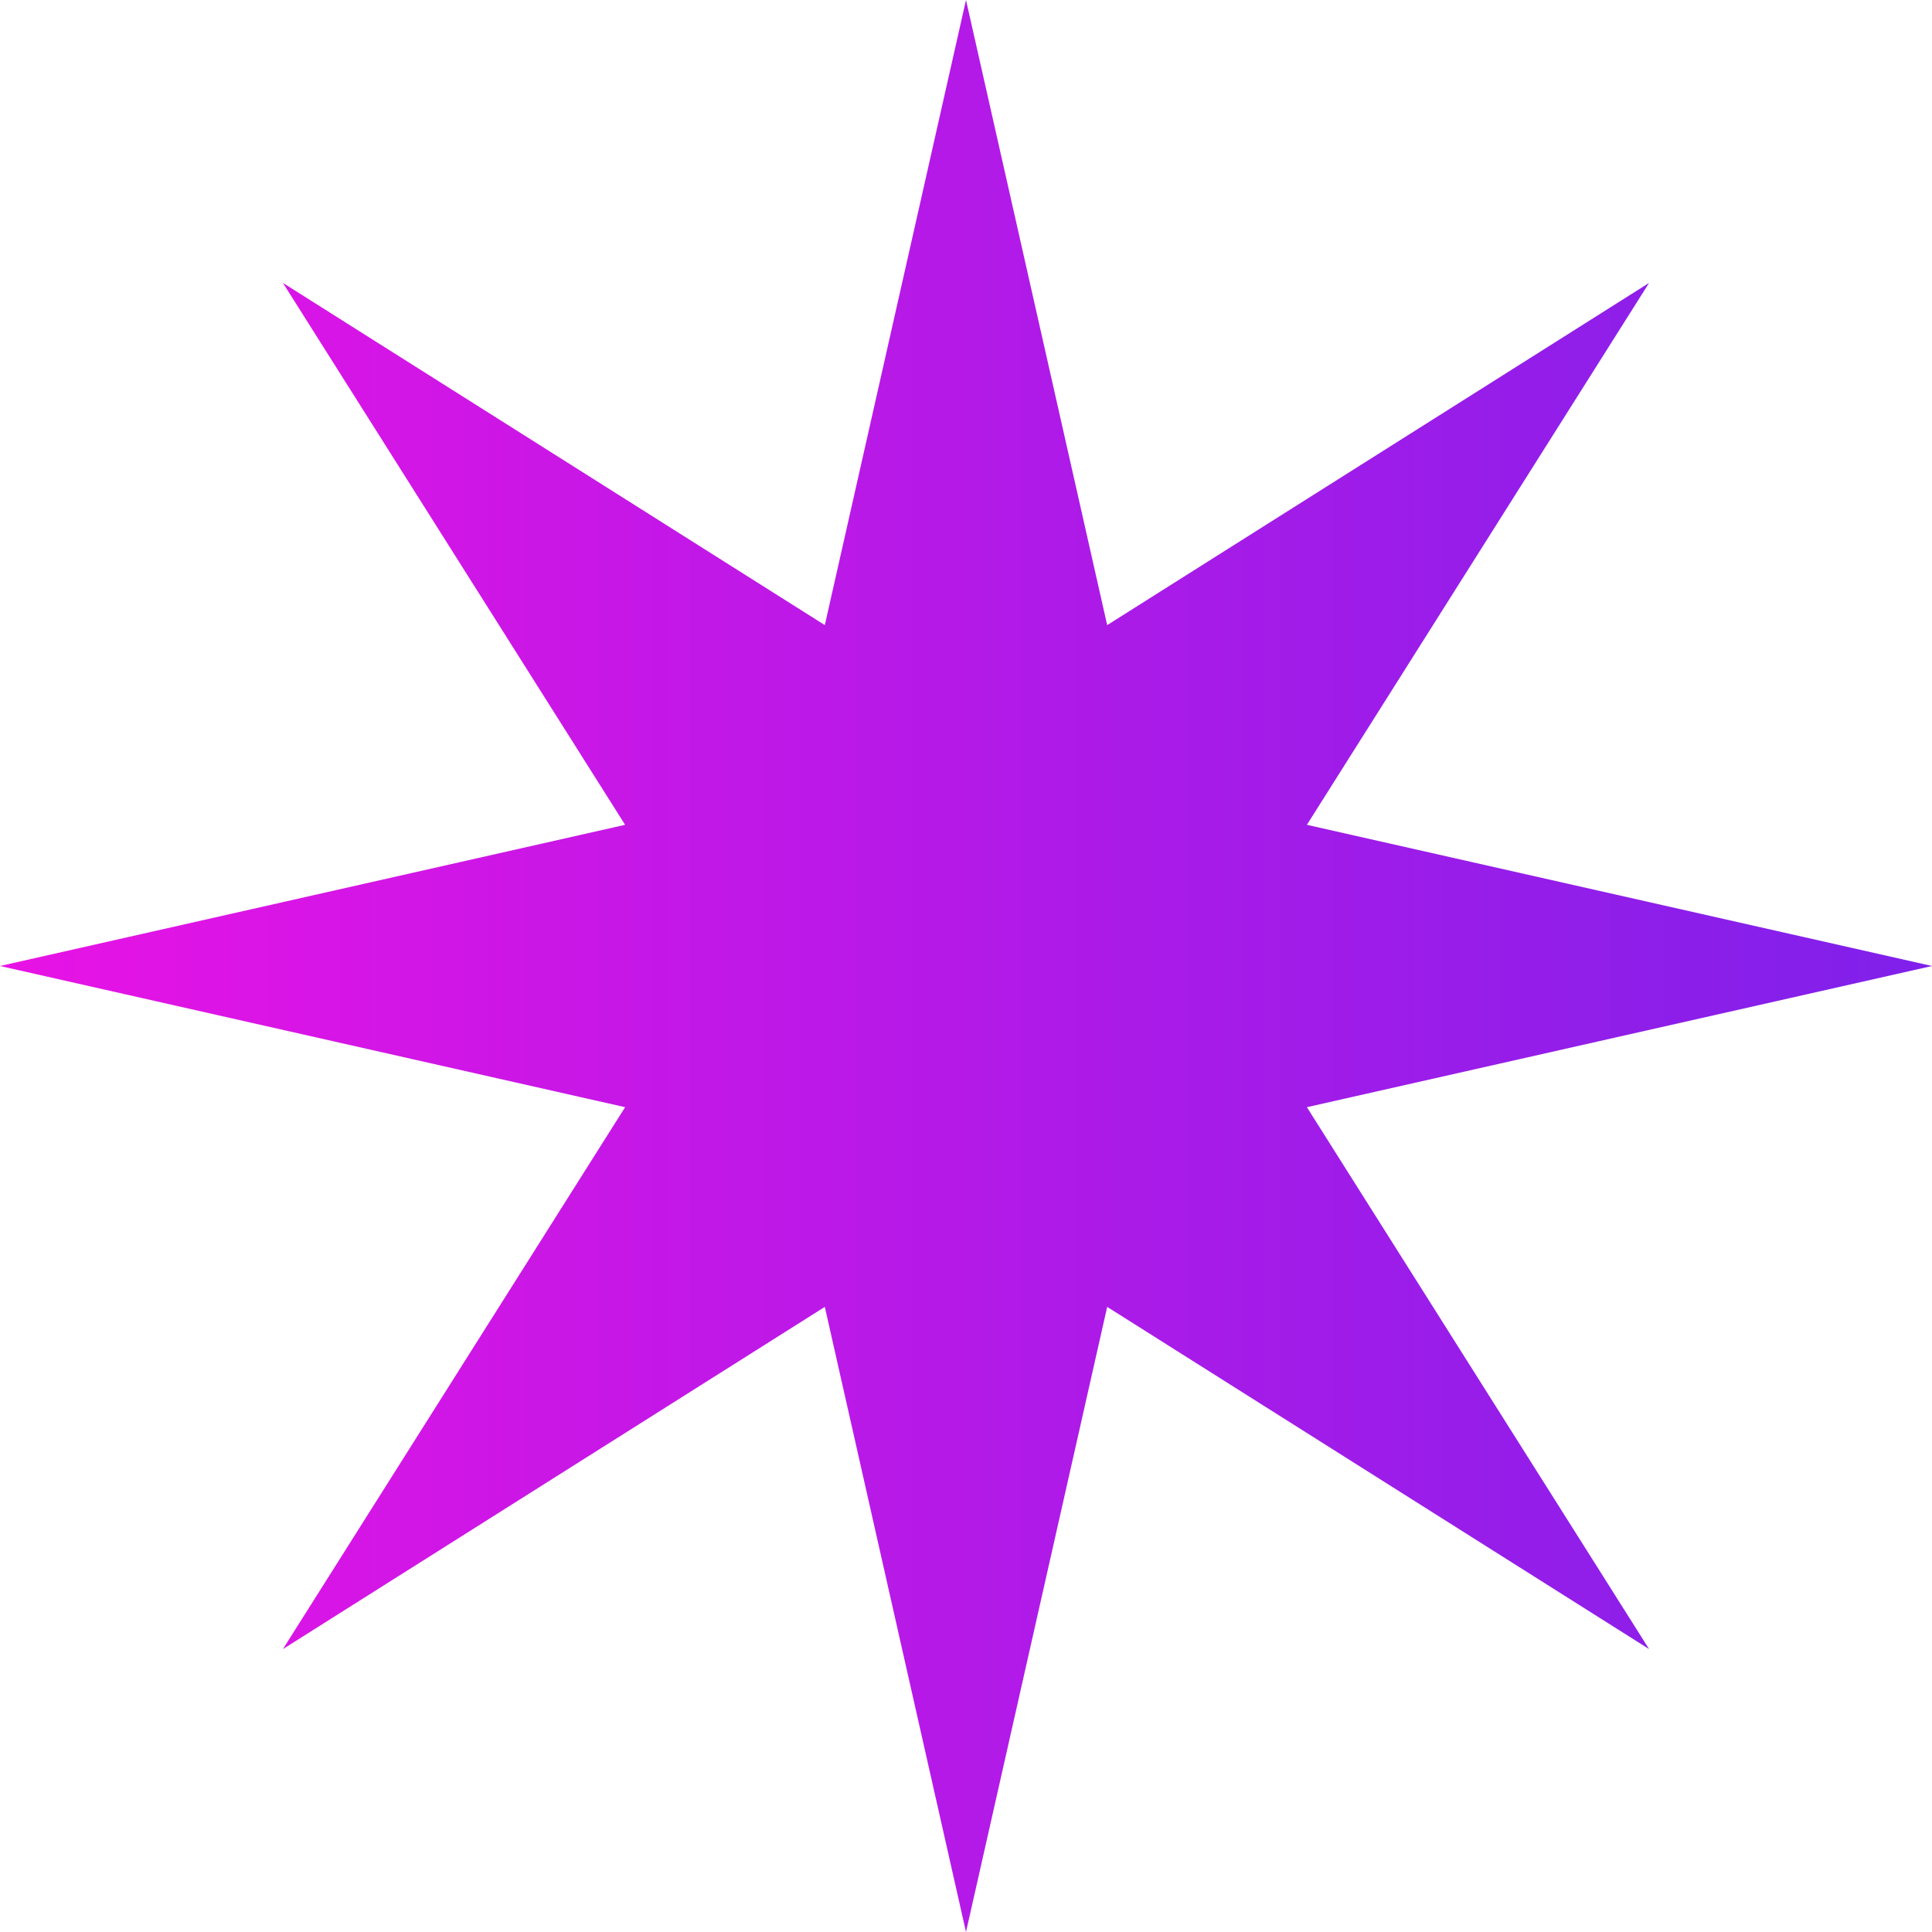 <svg width="52" height="52" viewBox="0 0 52 52" fill="none" xmlns="http://www.w3.org/2000/svg">
<path d="M26 0L29.8 16.825L44.385 7.615L35.175 22.2L52 26L35.175 29.8L44.385 44.385L29.8 35.175L26 52L22.2 35.175L7.615 44.385L16.825 29.8L0 26L16.825 22.2L7.615 7.615L22.2 16.825L26 0Z" fill="url(#paint0_linear_468_17)"/>
<defs>
<linearGradient id="paint0_linear_468_17" x1="0" y1="26" x2="52" y2="26" gradientUnits="userSpaceOnUse">
<stop stop-color="#E813E5"/>
<stop offset="1" stop-color="#7F20EA"/>
</linearGradient>
</defs>
</svg>
